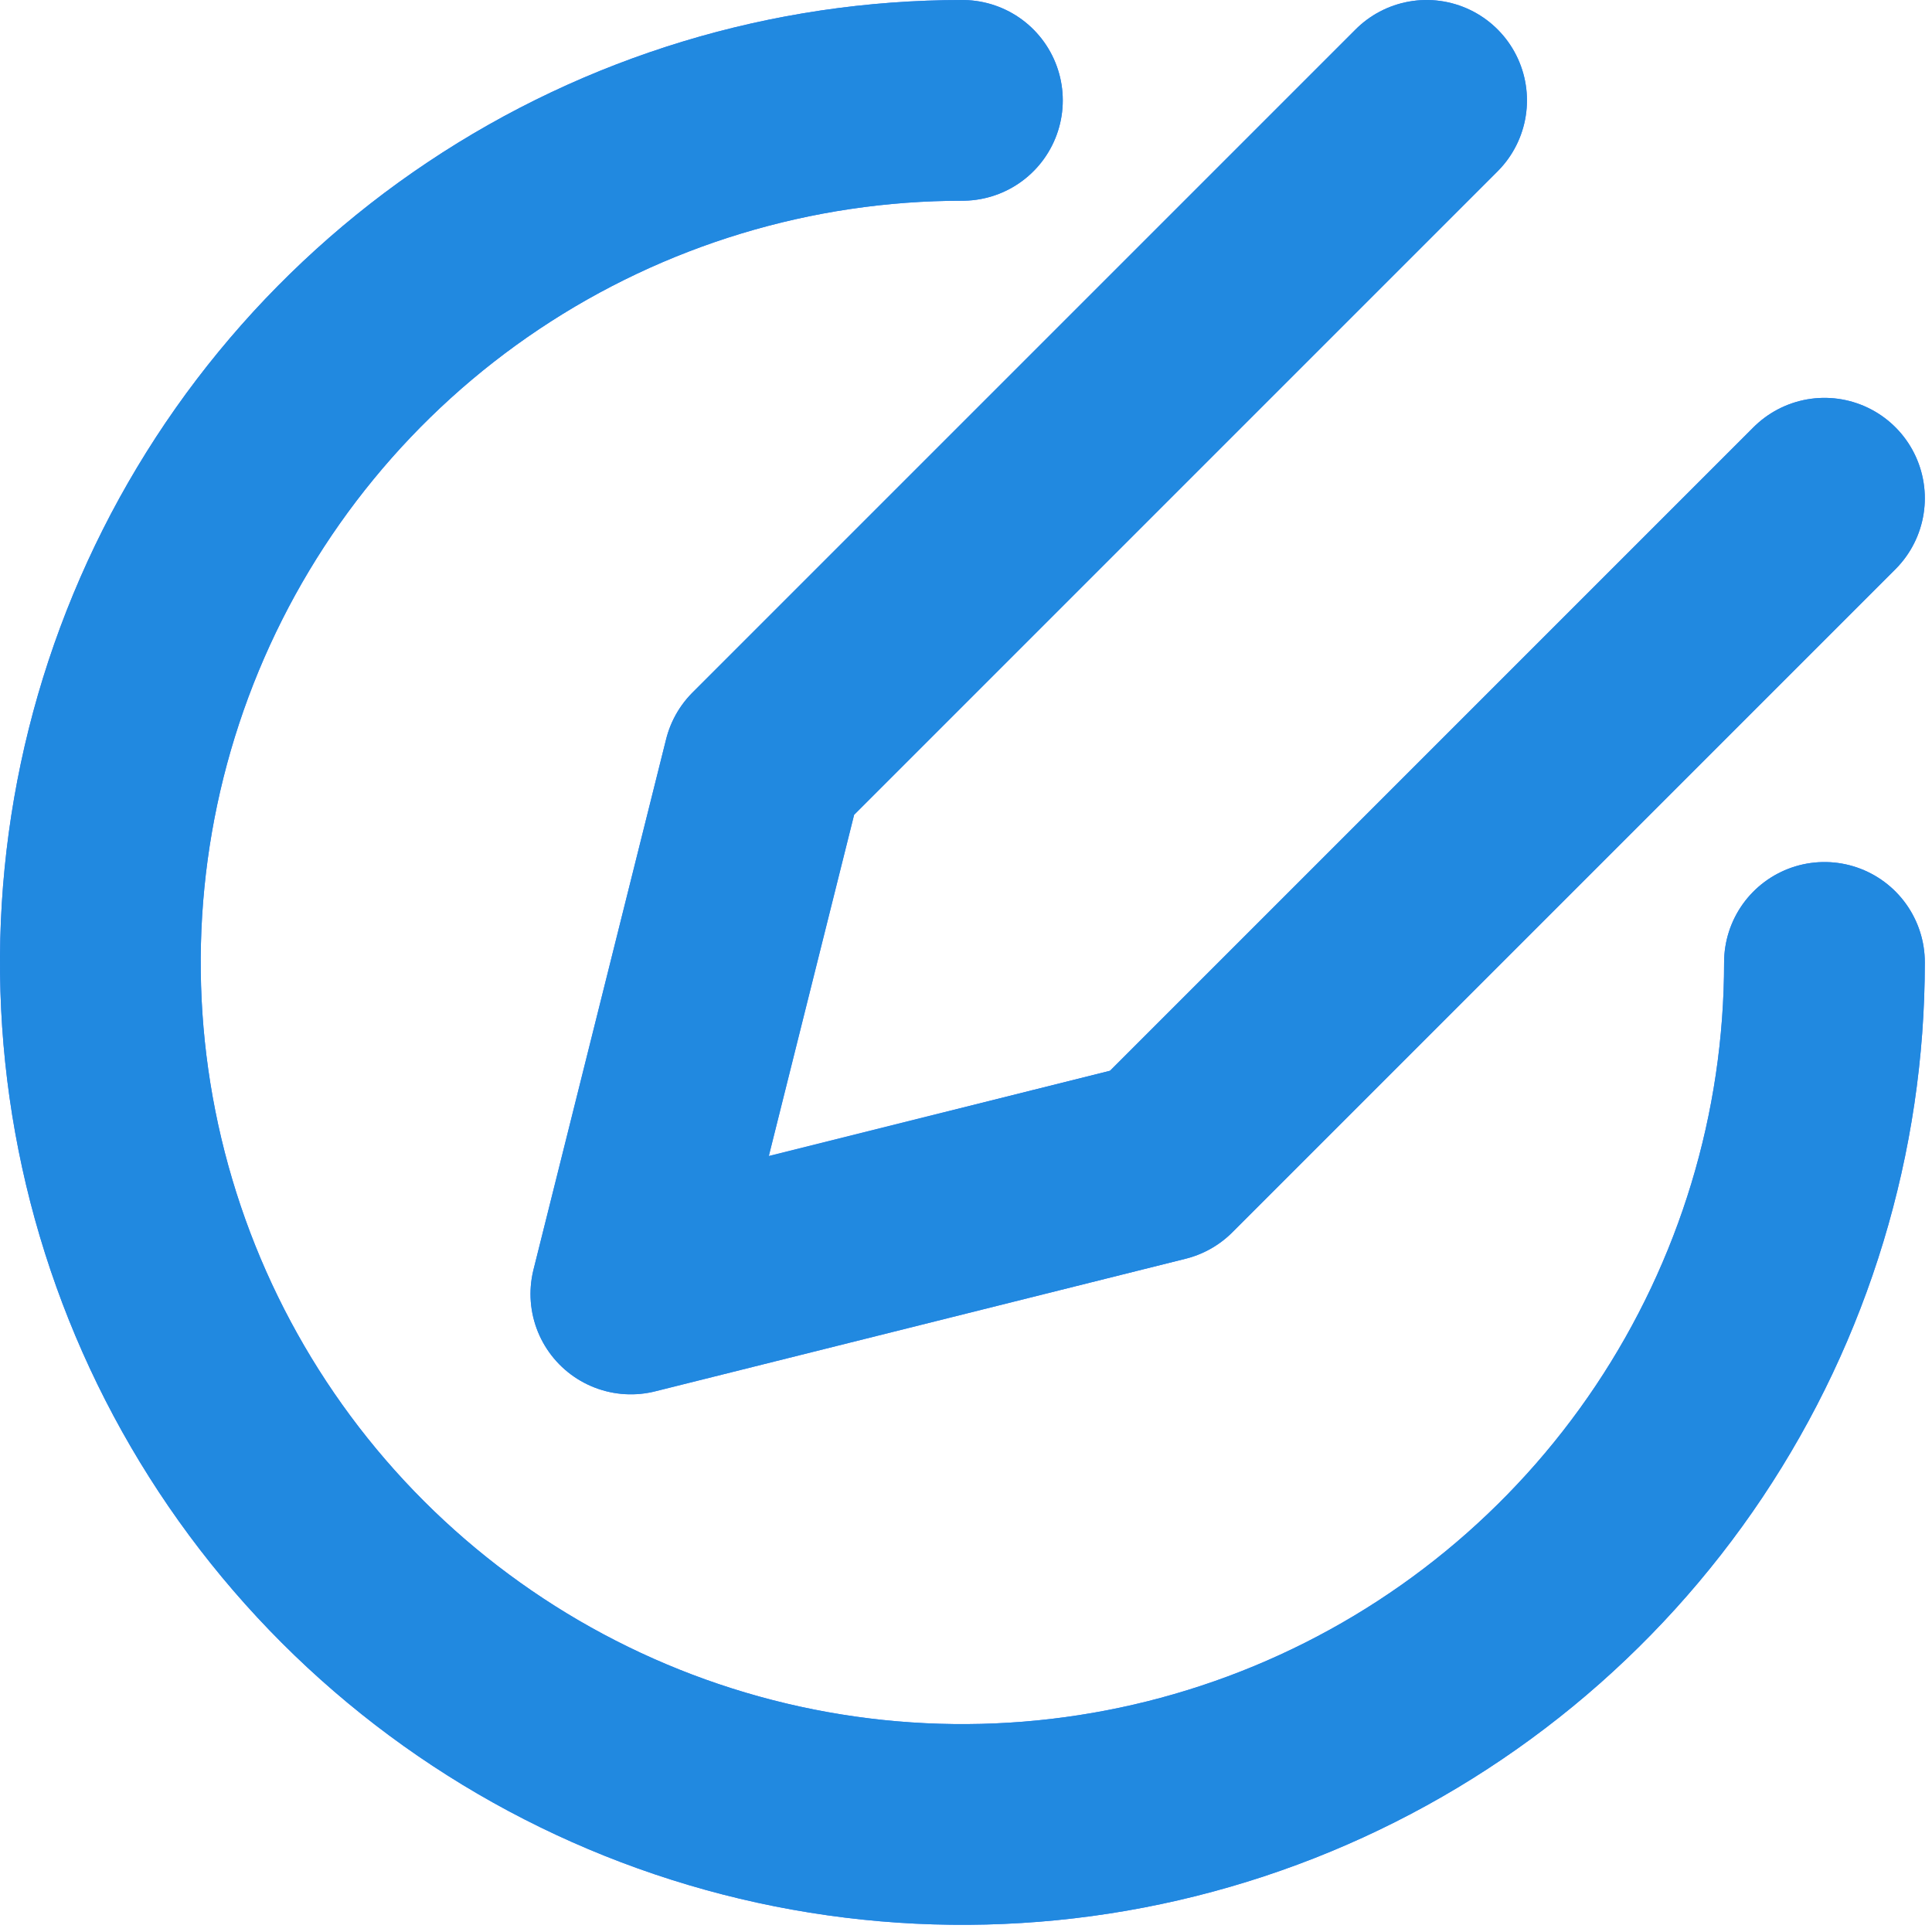<?xml version="1.0" encoding="UTF-8"?> <svg xmlns="http://www.w3.org/2000/svg" width="77" height="77" viewBox="0 0 77 77" fill="none"> <path d="M72.714 38.357C72.714 45.152 70.699 51.795 66.924 57.445C63.149 63.095 57.783 67.499 51.505 70.099C45.227 72.699 38.319 73.38 31.654 72.054C24.99 70.728 18.868 67.456 14.063 62.651C9.258 57.846 5.986 51.724 4.66 45.06C3.334 38.395 4.015 31.487 6.615 25.209C9.216 18.931 13.619 13.565 19.269 9.79C24.919 6.015 31.562 4 38.357 4" stroke="#3F7FFF" stroke-width="8" stroke-linecap="round" stroke-linejoin="round"></path> <path d="M72.714 38.357C72.714 45.152 70.699 51.795 66.924 57.445C63.149 63.095 57.783 67.499 51.505 70.099C45.227 72.699 38.319 73.38 31.654 72.054C24.99 70.728 18.868 67.456 14.063 62.651C9.258 57.846 5.986 51.724 4.66 45.06C3.334 38.395 4.015 31.487 6.615 25.209C9.216 18.931 13.619 13.565 19.269 9.79C24.919 6.015 31.562 4 38.357 4" stroke="#2189E0" stroke-width="8" stroke-linecap="round" stroke-linejoin="round"></path> <path d="M56.857 4L30.429 30.429L25.143 51.571L46.286 46.286L72.714 19.857" stroke="#3F7FFF" stroke-width="8" stroke-linecap="round" stroke-linejoin="round"></path> <path d="M56.857 4L30.429 30.429L25.143 51.571L46.286 46.286L72.714 19.857" stroke="#2189E0" stroke-width="8" stroke-linecap="round" stroke-linejoin="round"></path> </svg> 